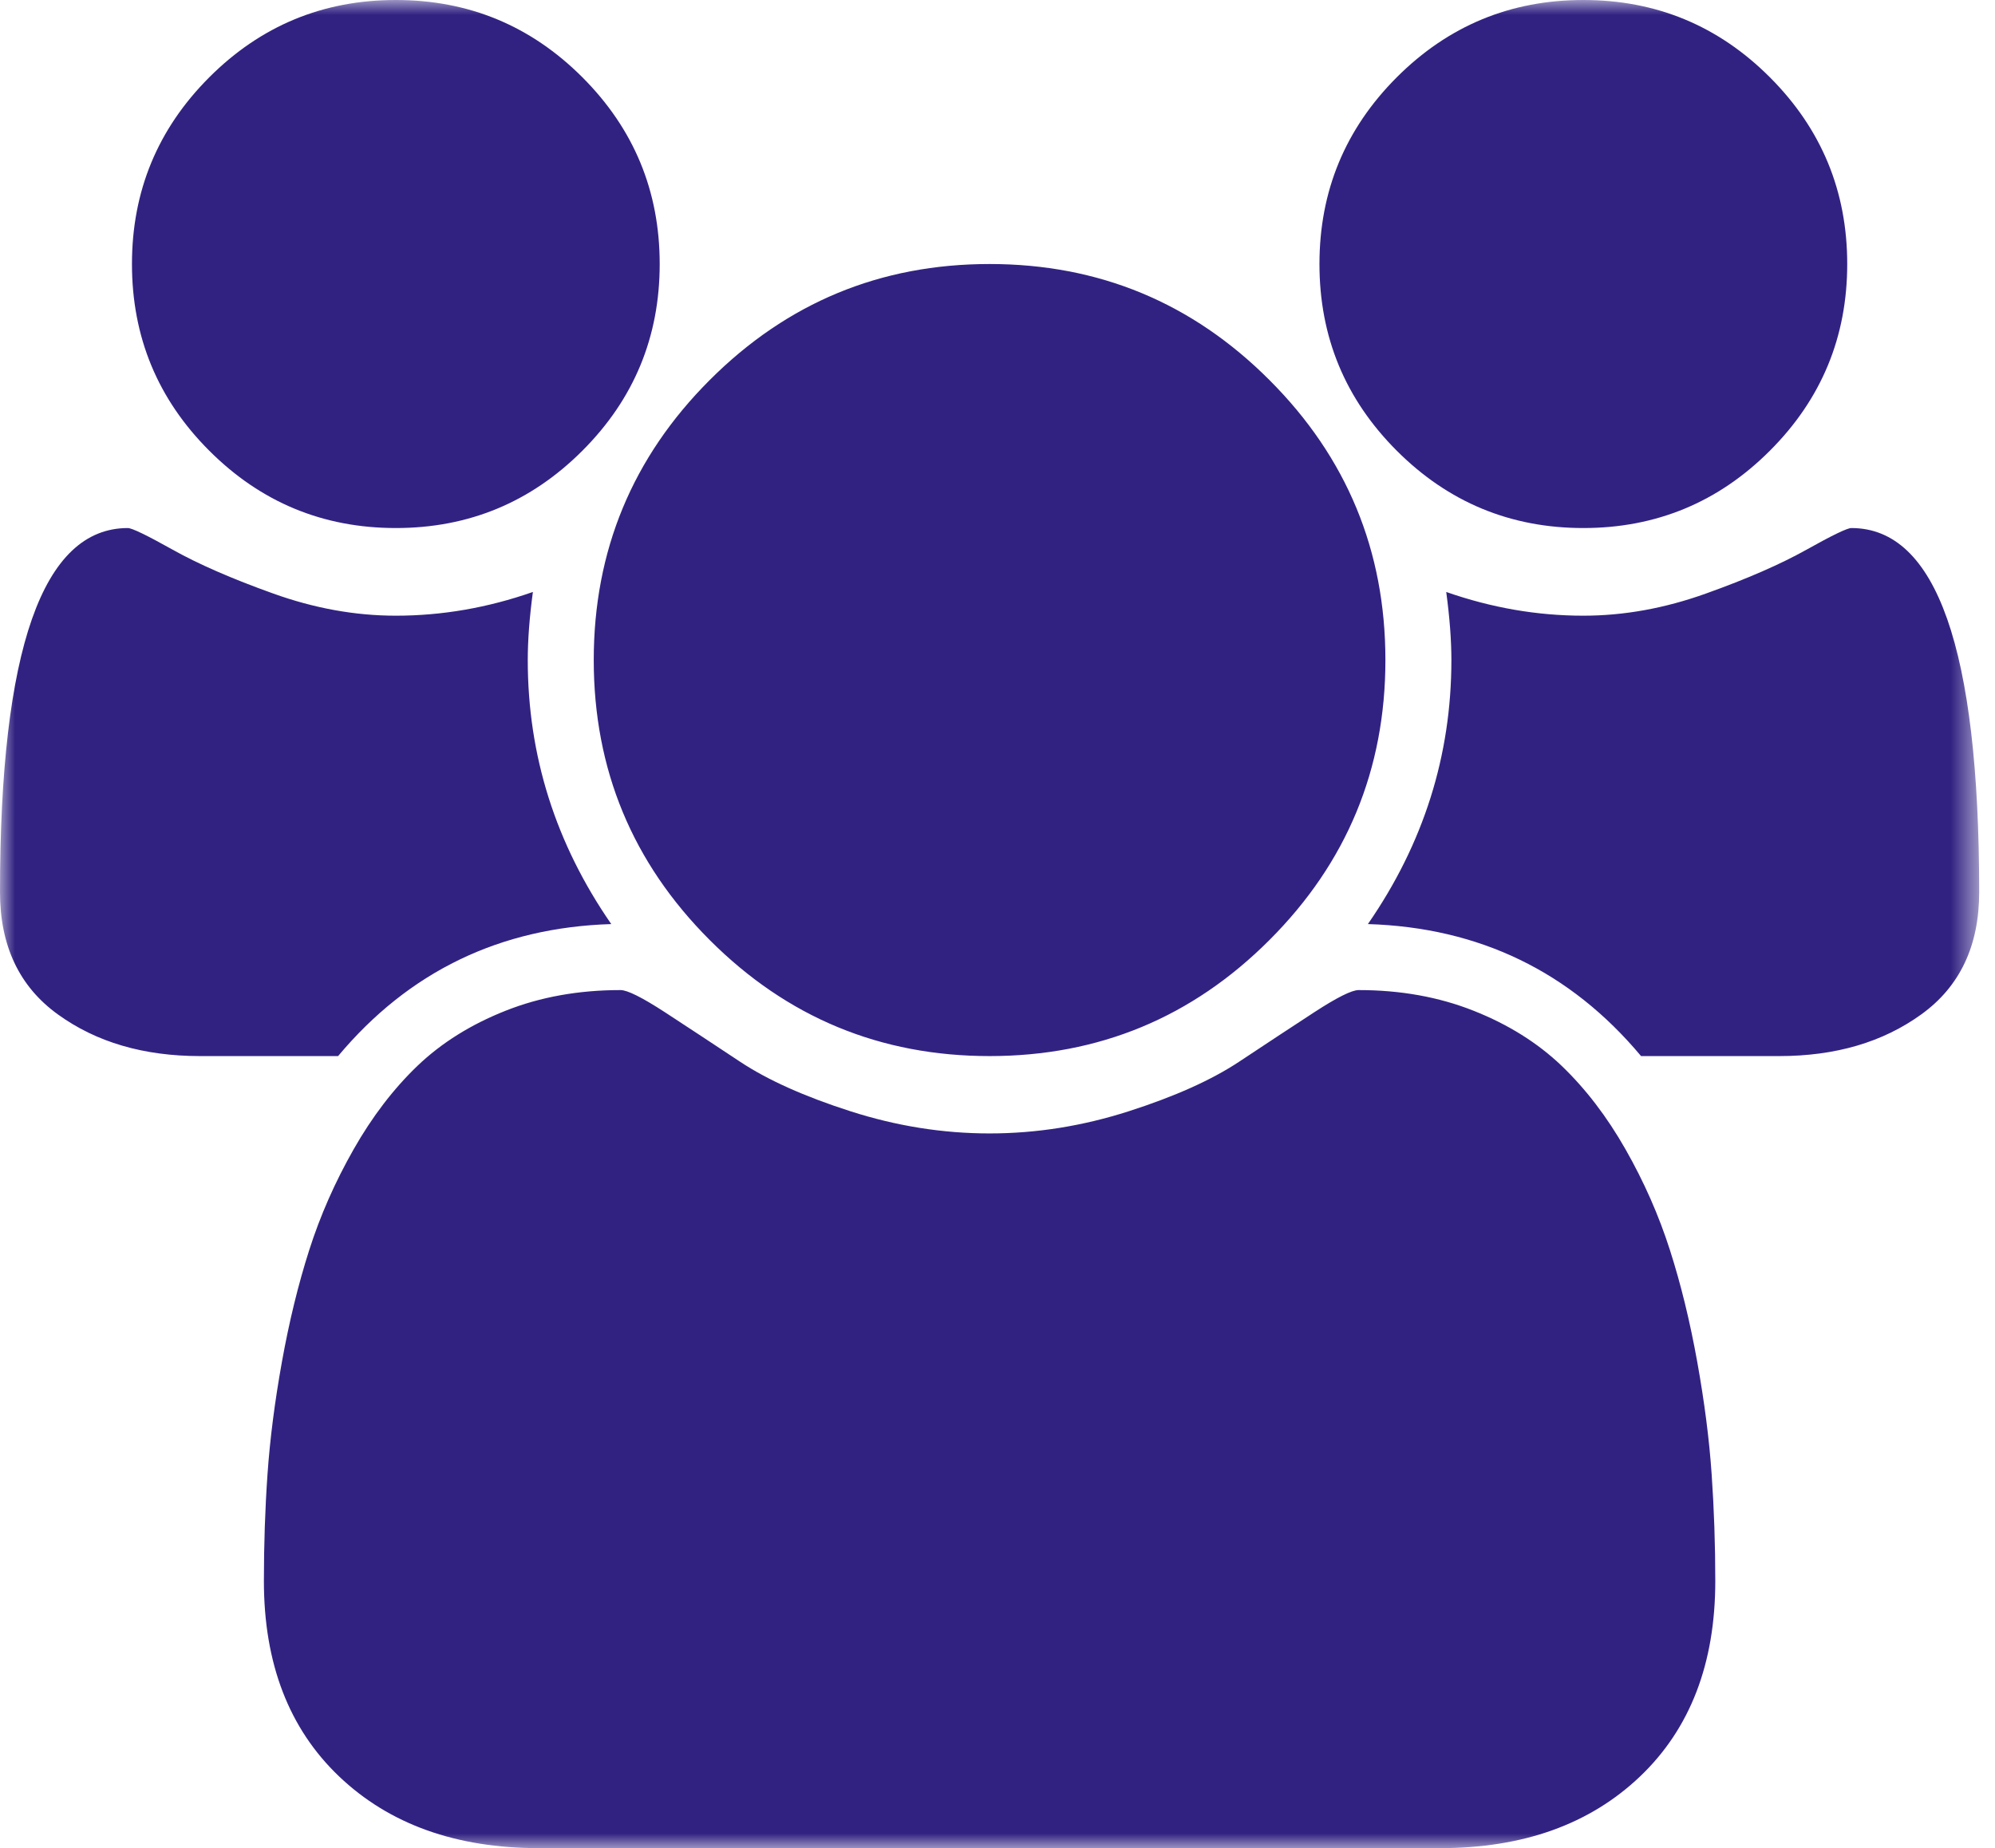 <?xml version="1.0" encoding="UTF-8"?> <svg xmlns="http://www.w3.org/2000/svg" xmlns:xlink="http://www.w3.org/1999/xlink" width="68px" height="63px" viewBox="0 0 68 63"> <!-- Generator: Sketch 51.2 (57519) - http://www.bohemiancoding.com/sketch --> <title>Gruppe</title> <desc>Created with Sketch.</desc> <defs> <polygon id="path-1" points="0 0 67.46 0 67.46 63 0 63"></polygon> </defs> <g id="Startseite" stroke="none" stroke-width="1" fill="none" fill-rule="evenodd"> <g transform="translate(-1057, -1266)" id="Werte"> <g transform="translate(-6, 1070)"> <g id="Gruppe" transform="translate(1063, 196)"> <mask id="mask-2" fill="white"> <use xlink:href="#path-1"></use> </mask> <g id="Clip-2"></g> <path d="M17.989,22.5 C17.989,21.821 18.047,21.047 18.164,20.179 C16.619,20.72 15.062,20.988 13.493,20.988 C12.11,20.988 10.716,20.737 9.311,20.232 C7.905,19.729 6.763,19.23 5.885,18.738 C5.006,18.246 4.498,18 4.357,18 C1.452,18 -0,22.137 -0,30.41 C-0,32.238 0.656,33.627 1.968,34.576 C3.279,35.526 4.896,36 6.816,36 L11.524,36 C13.937,33.117 17.041,31.617 20.835,31.5 C18.938,28.758 17.989,25.758 17.989,22.5 M58.342,50.255 C58.261,49.072 58.097,47.794 57.851,46.424 C57.604,45.053 57.295,43.781 56.919,42.61 C56.544,41.438 56.042,40.295 55.408,39.181 C54.776,38.069 54.05,37.12 53.23,36.333 C52.41,35.549 51.409,34.922 50.226,34.454 C49.043,33.985 47.737,33.75 46.309,33.75 C46.075,33.75 45.571,34.002 44.798,34.505 C44.025,35.01 43.17,35.572 42.233,36.194 C41.296,36.815 40.043,37.377 38.474,37.881 C36.903,38.385 35.323,38.637 33.73,38.637 C32.137,38.637 30.556,38.385 28.987,37.881 C27.417,37.377 26.165,36.815 25.228,36.194 C24.291,35.572 23.436,35.01 22.663,34.505 C21.889,34.002 21.386,33.75 21.151,33.75 C19.722,33.75 18.416,33.985 17.234,34.454 C16.051,34.922 15.049,35.549 14.229,36.333 C13.409,37.12 12.684,38.069 12.052,39.181 C11.419,40.295 10.915,41.438 10.541,42.61 C10.166,43.781 9.856,45.053 9.609,46.424 C9.363,47.794 9.2,49.072 9.118,50.255 C9.035,51.44 8.995,52.653 8.995,53.894 C8.995,56.706 9.85,58.928 11.56,60.557 C13.27,62.185 15.541,63 18.376,63 L49.084,63 C51.919,63 54.191,62.185 55.901,60.557 C57.611,58.928 58.466,56.706 58.466,53.894 C58.466,52.653 58.424,51.44 58.342,50.255 M13.493,0 C11.009,0 8.889,0.878 7.132,2.636 C5.375,4.395 4.498,6.516 4.498,9 C4.498,11.485 5.375,13.606 7.132,15.363 C8.889,17.121 11.009,18 13.493,18 C15.975,18 18.095,17.121 19.852,15.363 C21.609,13.606 22.486,11.485 22.486,9 C22.486,6.516 21.609,4.395 19.852,2.636 C18.095,0.878 15.975,0 13.493,0 M33.73,9 C30.005,9 26.826,10.318 24.191,12.955 C21.556,15.591 20.238,18.773 20.238,22.5 C20.238,26.227 21.556,29.409 24.191,32.044 C26.826,34.682 30.005,36 33.73,36 C37.455,36 40.635,34.682 43.269,32.044 C45.905,29.409 47.222,26.227 47.222,22.5 C47.222,18.773 45.905,15.591 43.269,12.955 C40.635,10.318 37.455,9 33.73,9 M63.104,18 C62.963,18 62.454,18.246 61.575,18.738 C60.697,19.23 59.555,19.729 58.15,20.232 C56.744,20.737 55.35,20.988 53.968,20.988 C52.399,20.988 50.841,20.72 49.295,20.179 C49.412,21.047 49.471,21.821 49.471,22.5 C49.471,25.758 48.523,28.758 46.625,31.5 C50.419,31.617 53.523,33.117 55.936,36 L60.644,36 C62.565,36 64.18,35.526 65.492,34.576 C66.805,33.627 67.461,32.238 67.461,30.41 C67.461,22.137 66.007,18 63.104,18 M53.968,0 C51.486,0 49.365,0.878 47.608,2.636 C45.852,4.395 44.974,6.516 44.974,9 C44.974,11.485 45.852,13.606 47.608,15.363 C49.365,17.121 51.486,18 53.968,18 C56.451,18 58.572,17.121 60.328,15.363 C62.085,13.606 62.963,11.485 62.963,9 C62.963,6.516 62.085,4.395 60.328,2.636 C58.572,0.878 56.451,0 53.968,0" id="Fill-1" fill="#312282" fill-rule="evenodd" mask="url(#mask-2)"></path> </g> </g> </g> </g> </svg> 